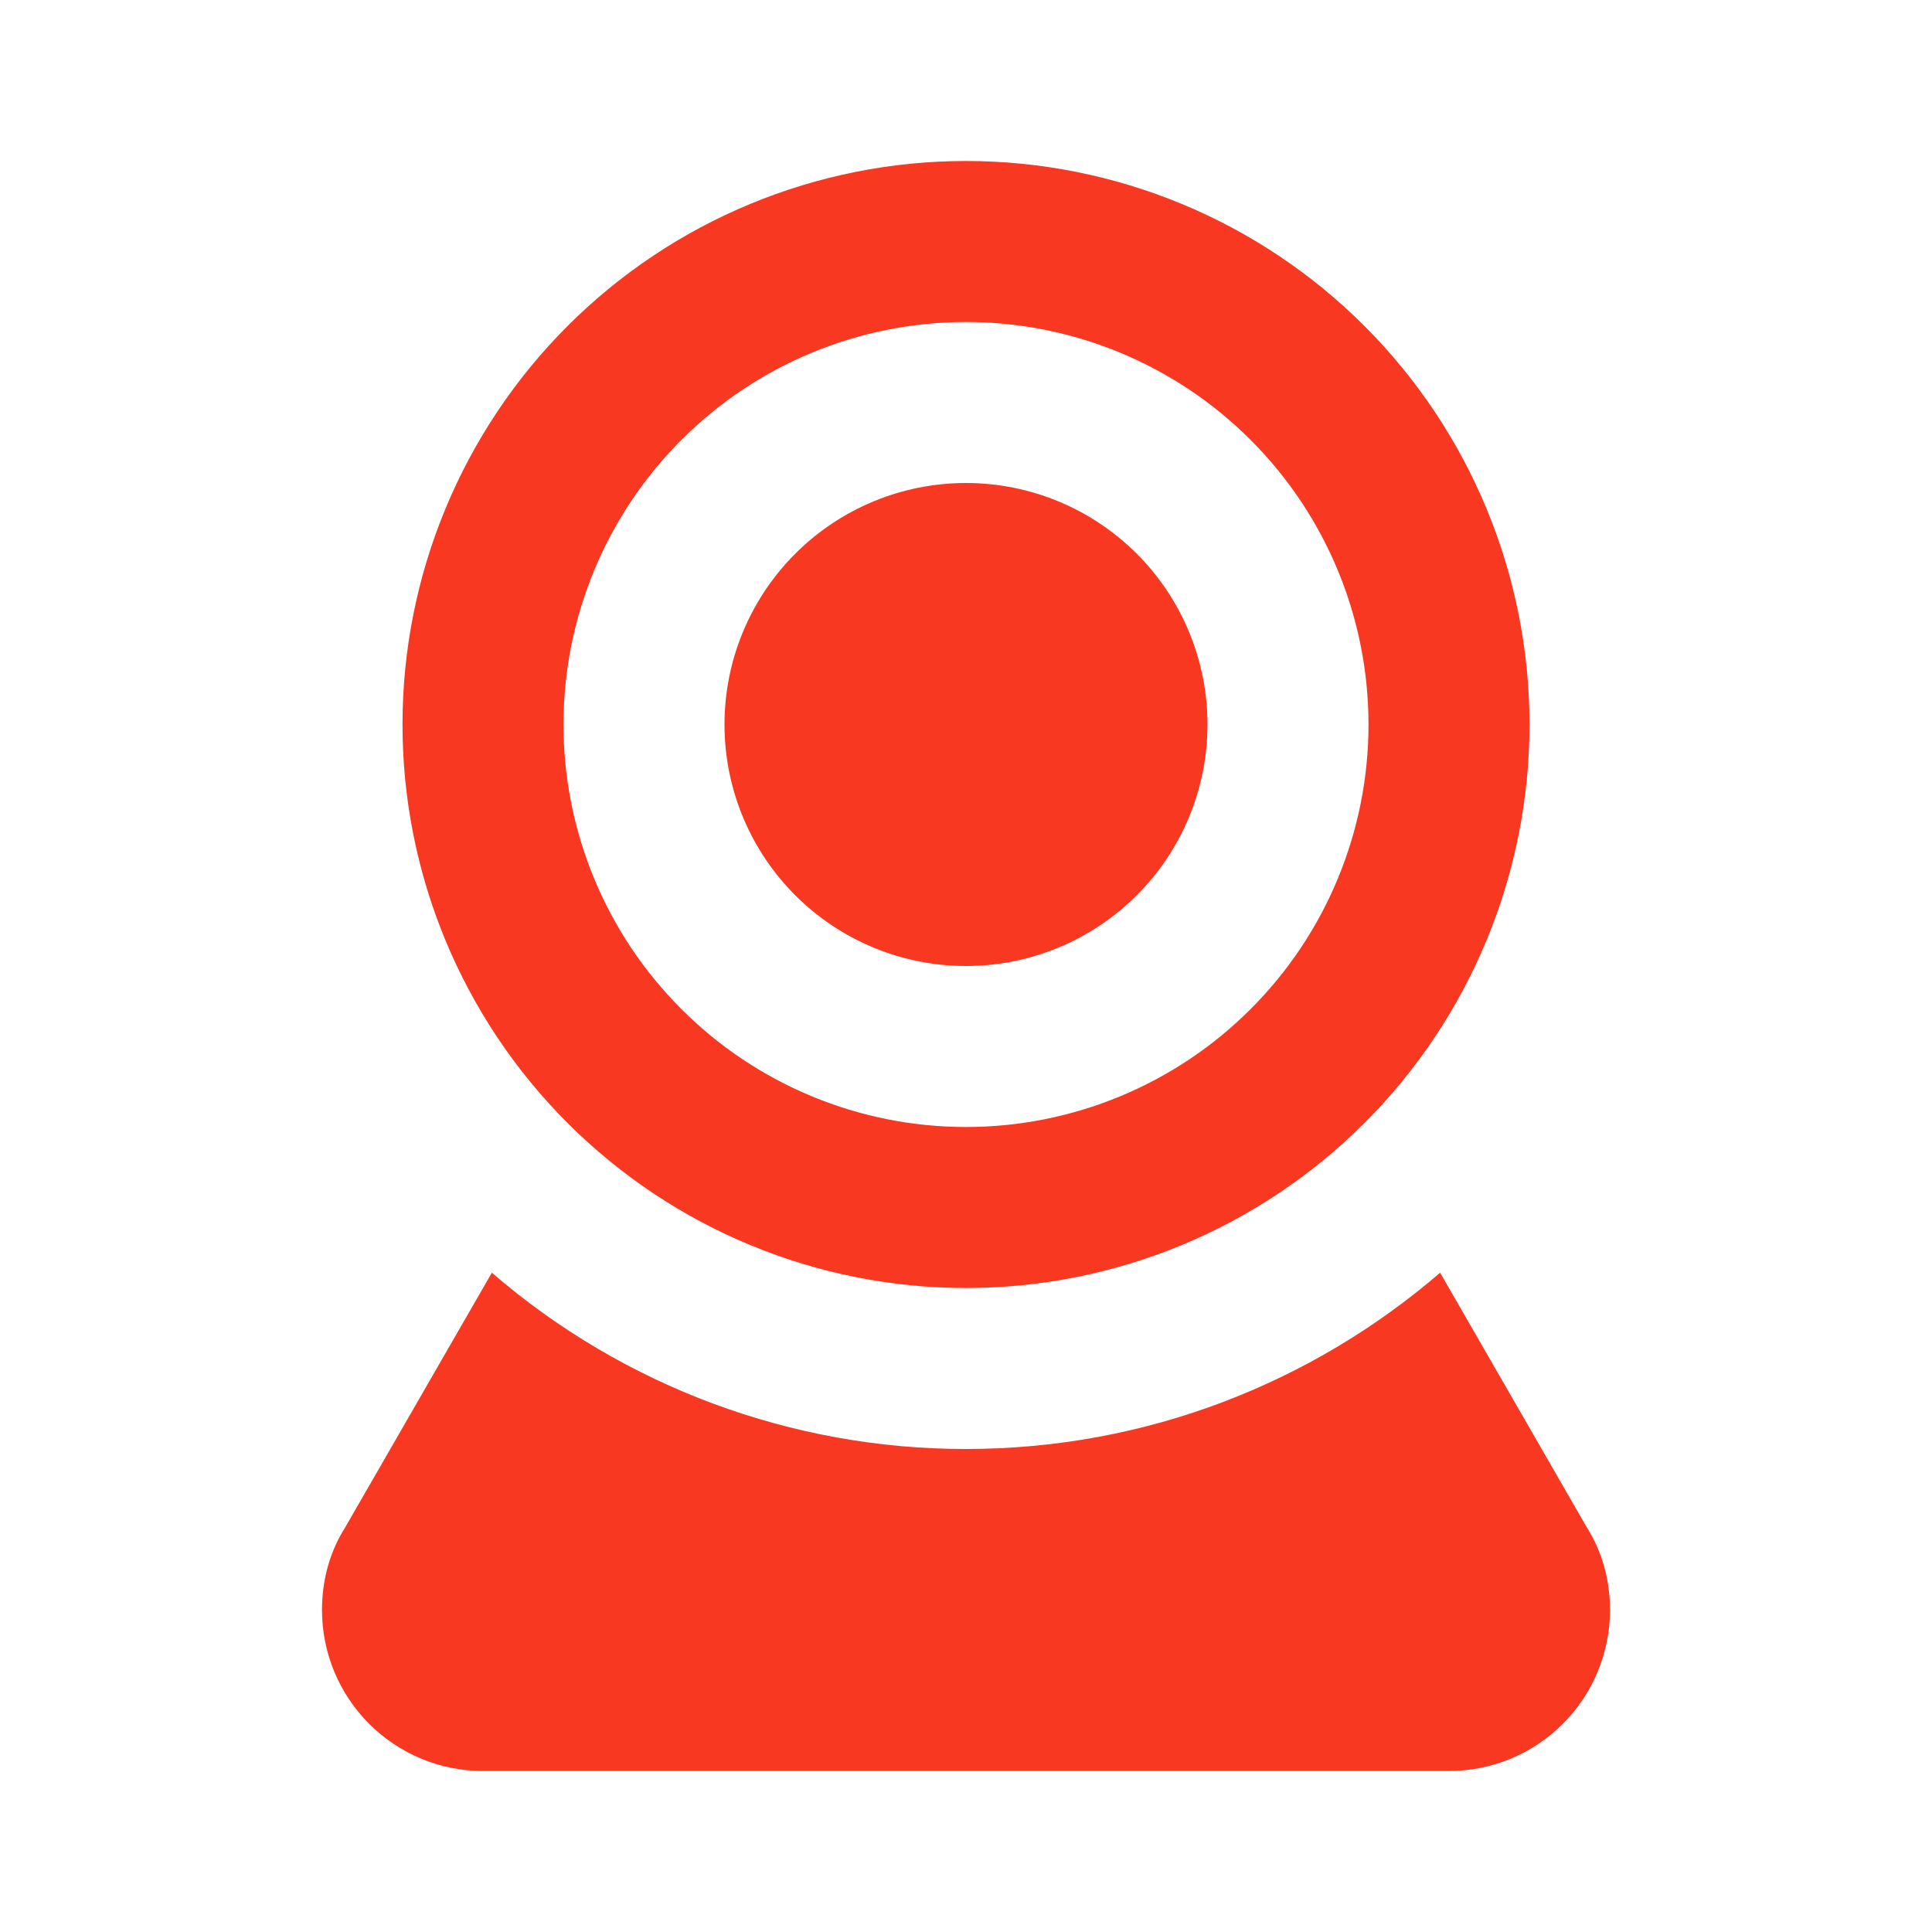 <svg width="36" height="36" viewBox="0 0 36 36" fill="none" xmlns="http://www.w3.org/2000/svg">
<path d="M18 3C20.785 3 23.456 4.106 25.425 6.075C27.394 8.045 28.5 10.715 28.5 13.5C28.5 16.285 27.394 18.956 25.425 20.925C23.456 22.894 20.785 24 18 24C15.215 24 12.544 22.894 10.575 20.925C8.606 18.956 7.5 16.285 7.5 13.5C7.5 10.715 8.606 8.045 10.575 6.075C12.544 4.106 15.215 3 18 3ZM18 6C16.011 6 14.103 6.79 12.697 8.197C11.29 9.603 10.5 11.511 10.5 13.5C10.5 15.489 11.29 17.397 12.697 18.803C14.103 20.21 16.011 21 18 21C18.985 21 19.96 20.806 20.87 20.429C21.78 20.052 22.607 19.5 23.303 18.803C24 18.107 24.552 17.28 24.929 16.37C25.306 15.46 25.5 14.485 25.5 13.5C25.5 11.511 24.71 9.603 23.303 8.197C21.897 6.79 19.989 6 18 6ZM18 9C19.194 9 20.338 9.474 21.182 10.318C22.026 11.162 22.5 12.306 22.5 13.5C22.5 14.694 22.026 15.838 21.182 16.682C20.338 17.526 19.194 18 18 18C16.806 18 15.662 17.526 14.818 16.682C13.974 15.838 13.5 14.694 13.5 13.5C13.5 12.306 13.974 11.162 14.818 10.318C15.662 9.474 16.806 9 18 9ZM9 33C8.204 33 7.441 32.684 6.879 32.121C6.316 31.559 6 30.796 6 30C6 29.43 6.15 28.905 6.435 28.455L9.165 23.715C11.62 25.836 14.756 27.002 18 27C21.375 27 24.465 25.755 26.835 23.715L29.565 28.455C29.85 28.905 30 29.43 30 30C30 30.796 29.684 31.559 29.121 32.121C28.559 32.684 27.796 33 27 33H9Z" fill="#F93822"/>
</svg>
